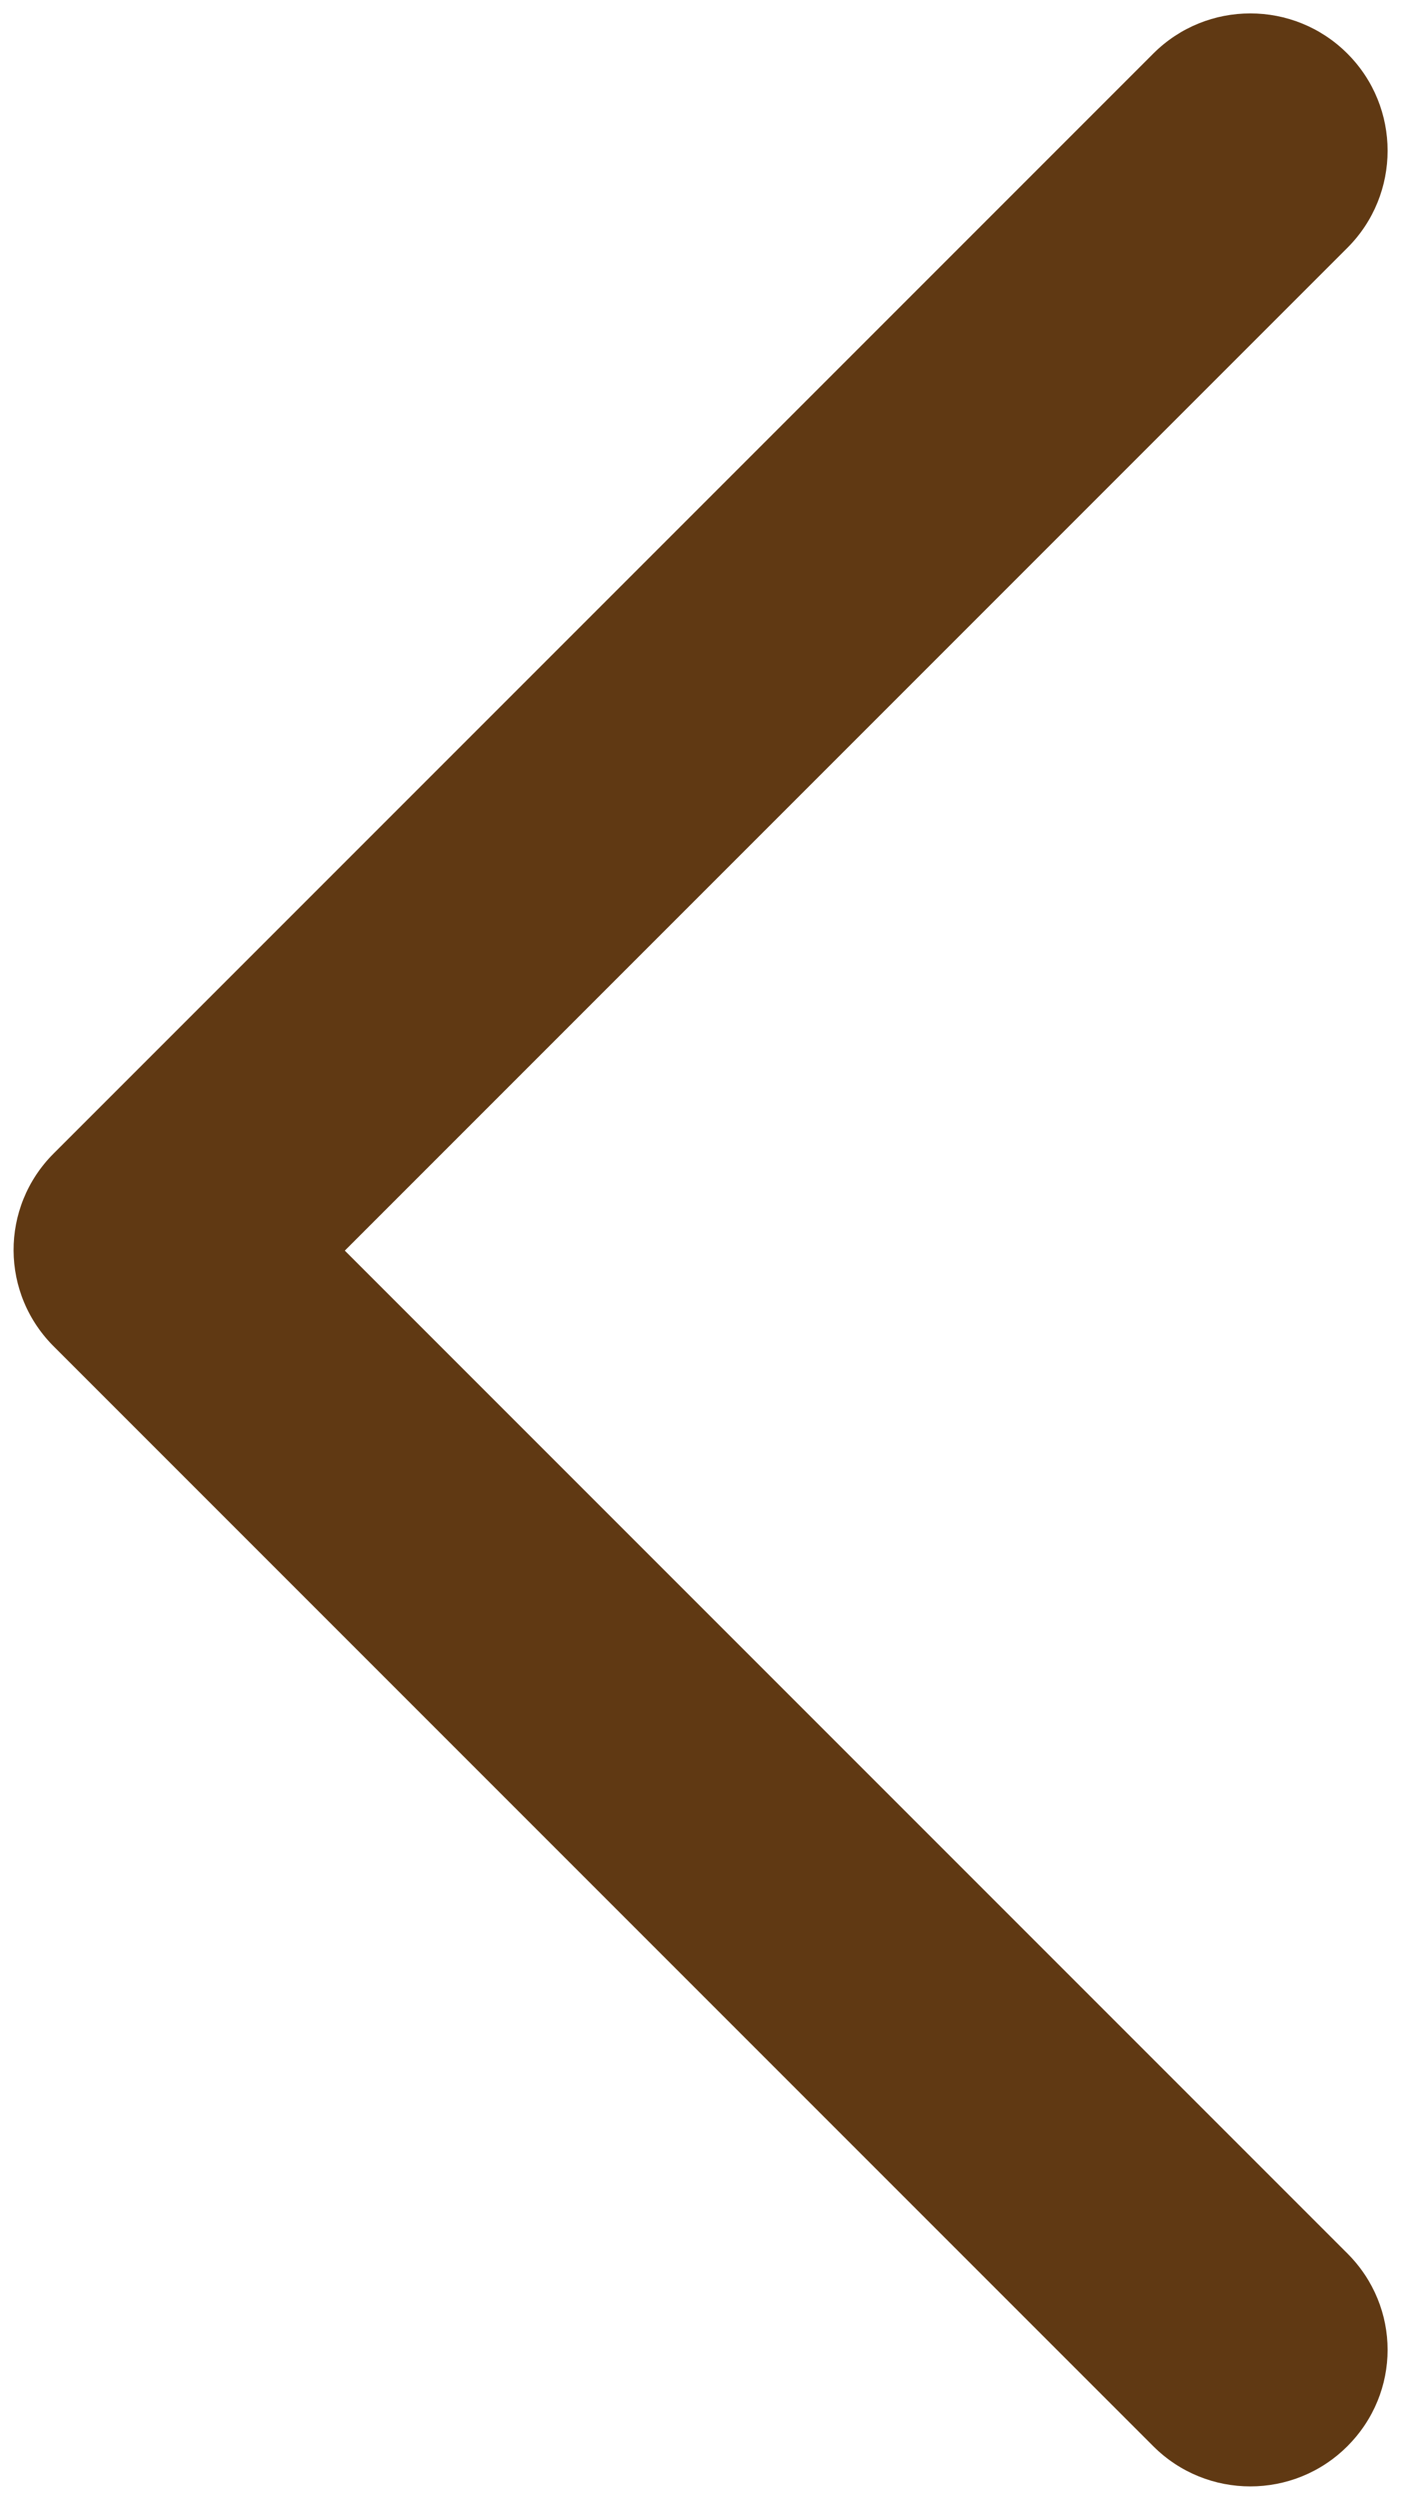 <?xml version="1.0" encoding="UTF-8" standalone="no"?><svg xmlns="http://www.w3.org/2000/svg" xmlns:xlink="http://www.w3.org/1999/xlink" clip-rule="evenodd" fill="#603913" fill-rule="evenodd" height="1725" image-rendering="optimizeQuality" preserveAspectRatio="xMidYMid meet" shape-rendering="geometricPrecision" text-rendering="geometricPrecision" version="1" viewBox="683.0 304.0 967.0 1725.0" width="967" zoomAndPan="magnify"><g id="change1_1"><path d="M721 1234l758 758c37,37 97,37 134,0 37,-37 37,-96 0,-133l-692 -692 692 -692c37,-37 37,-97 0,-134 -37,-37 -97,-37 -134,0l-759 759c-37,37 -37,97 1,134l0 0z"/></g><path d="M0 0H2333V2333H0z" fill="none"/></svg>